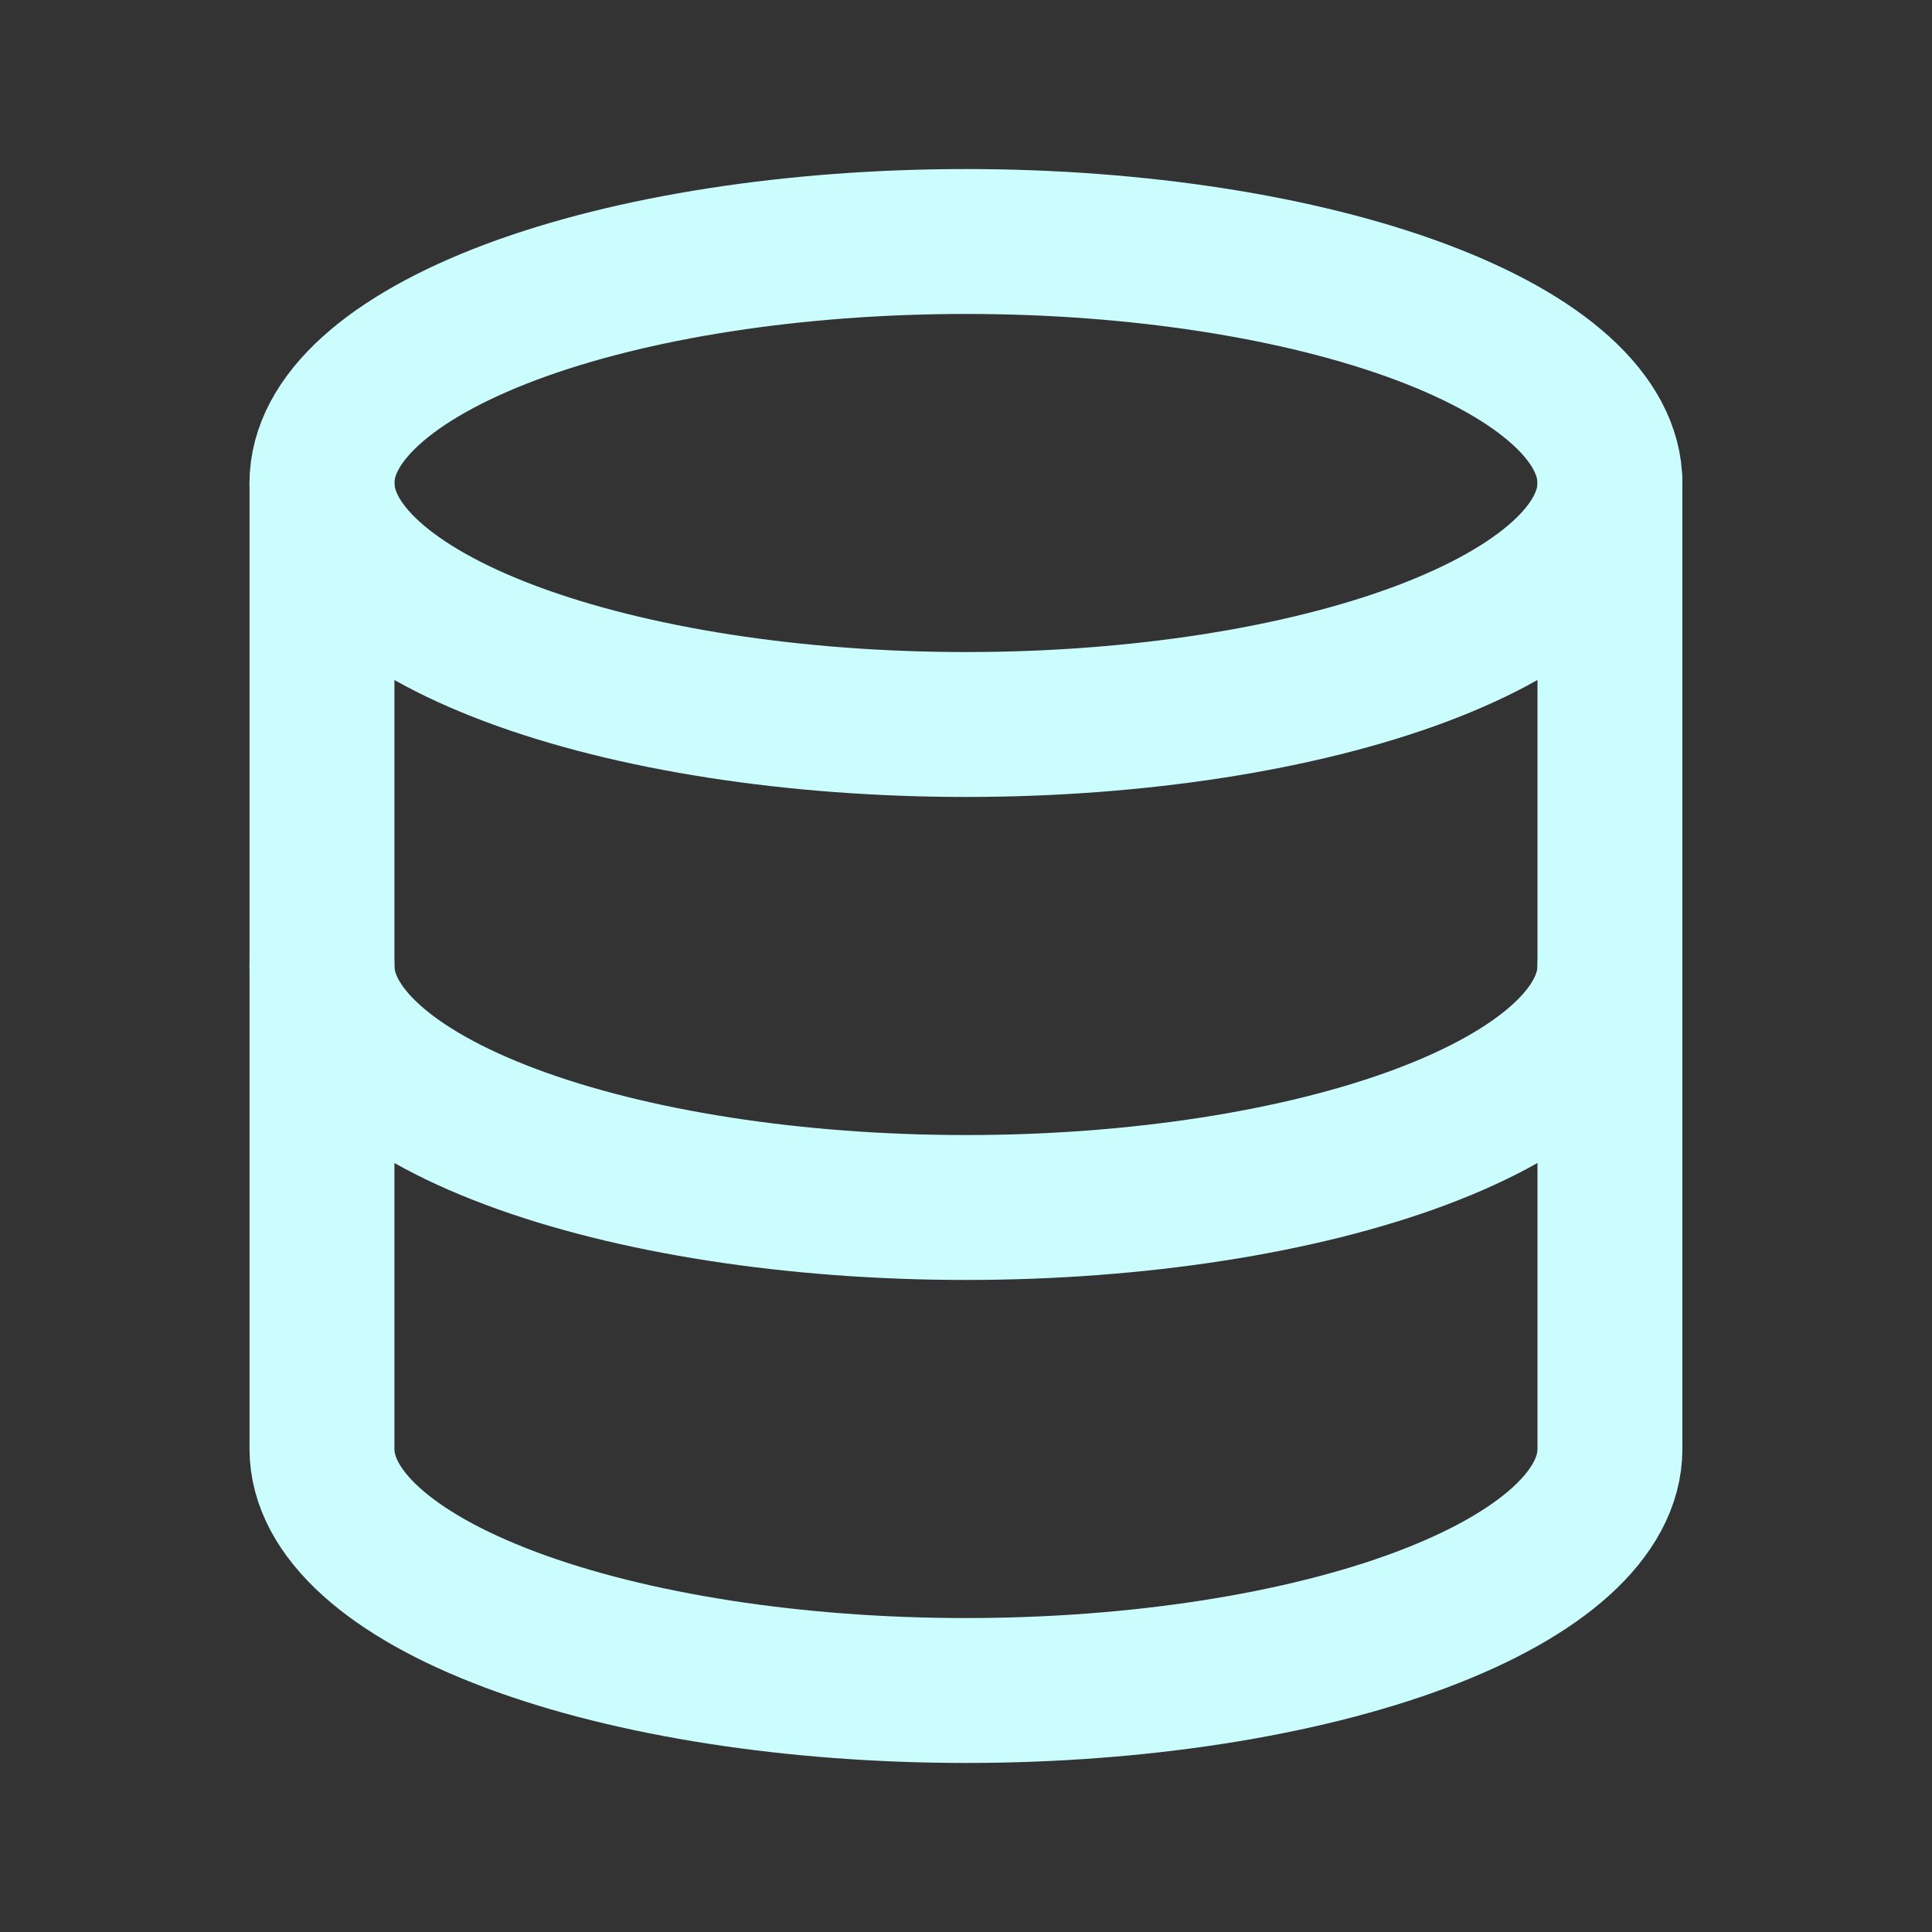 <svg xmlns="http://www.w3.org/2000/svg" width="20" height="20" fill="none"><rect width="100%" height="100%" fill="#333333" stroke="none"/><path stroke="#CBFDFF" stroke-linecap="round" stroke-linejoin="round" stroke-width="1.5" d="M3.333 5c0 .663.702 1.299 1.953 1.768 1.25.469 2.946.732 4.714.732 1.768 0 3.463-.263 4.714-.732 1.25-.47 1.952-1.105 1.952-1.768s-.702-1.299-1.952-1.768C13.464 2.763 11.768 2.5 10 2.5c-1.768 0-3.464.263-4.714.732-1.25.47-1.953 1.105-1.953 1.768Z"/><path stroke="#CBFDFF" stroke-linecap="round" stroke-linejoin="round" stroke-width="1.5" d="M3.333 5v5c0 .663.702 1.299 1.953 1.768 1.25.469 2.946.732 4.714.732 1.768 0 3.463-.263 4.714-.732 1.25-.47 1.952-1.105 1.952-1.768V5"/><path stroke="#CBFDFF" stroke-linecap="round" stroke-linejoin="round" stroke-width="1.5" d="M3.333 10v5c0 .663.702 1.299 1.953 1.768 1.25.469 2.946.732 4.714.732 1.768 0 3.463-.263 4.714-.732 1.25-.47 1.952-1.105 1.952-1.768v-5"/></svg>